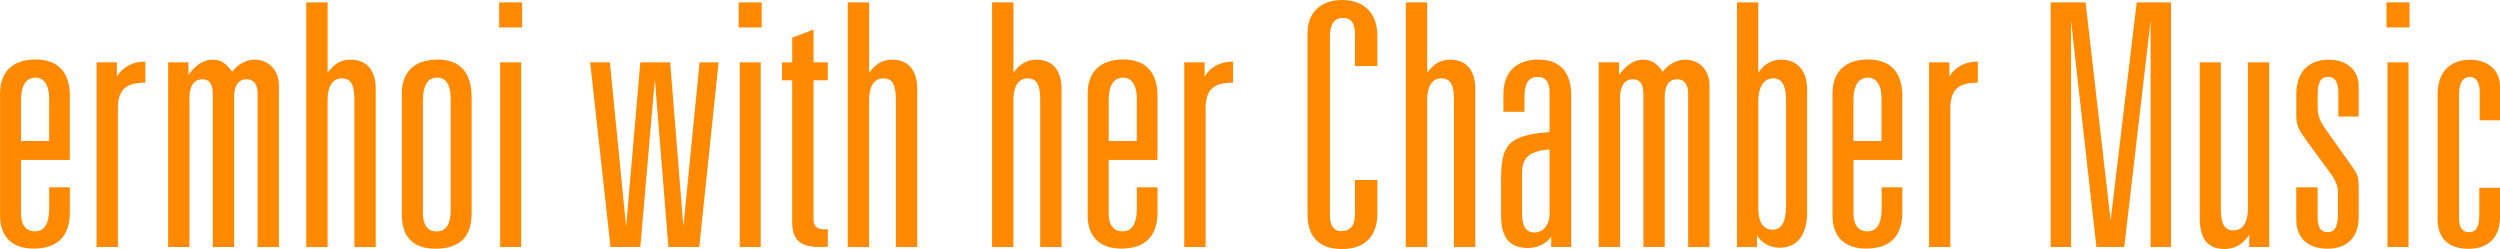 <?xml version="1.0" encoding="UTF-8"?>
<svg id="_レイヤー_2" data-name="レイヤー 2" xmlns="http://www.w3.org/2000/svg" width="427.92" height="42.63" viewBox="0 0 427.92 42.63">
  <g id="LIVE">
    <g id="live_title_pc">
      <g>
        <path d="M11.95,16.47v10.9H3.6v9.16c0,1.8.7,3.07,2.38,3.07s2.44-1.39,2.44-3.94v-3.6h3.54v4.23c0,3.83-1.8,6.26-6.21,6.26-3.94,0-5.74-2.32-5.74-5.63v-20.94c0-3.65,2.15-5.8,6.09-5.8s5.86,2.32,5.86,6.26ZM3.6,24.13h4.81v-7.42c0-1.91-.75-3.42-2.32-3.42-1.68,0-2.49,1.39-2.49,3.89v6.96Z" style="fill: #ff8900; stroke-width: 0px;"/>
        <path d="M24.88,14.15c-3.13,0-4.7.99-4.7,4.41v23.72h-3.65V10.67h3.48v2.44c.93-1.62,2.73-2.55,4.64-2.55h.23v3.6Z" style="fill: #ff8900; stroke-width: 0px;"/>
        <path d="M39.73,12.3c.93-1.28,2.44-2.09,3.83-2.09,2.49,0,4.18,1.86,4.18,4.41v27.67h-3.65V15.95c0-1.39-.58-2.38-1.86-2.38-1.51,0-2.15,1.16-2.15,3.02v25.69h-3.65v-26.1c0-1.8-.58-2.61-1.8-2.61-1.51,0-2.2,1.28-2.2,3.19v25.52h-3.65V10.67h3.48v2.15c1.22-1.74,2.67-2.61,4.12-2.61,1.57,0,2.49.81,3.36,2.09Z" style="fill: #ff8900; stroke-width: 0px;"/>
        <path d="M56.08.41v12.06c1.04-1.51,2.32-2.26,3.94-2.26,3.13,0,4.29,2.32,4.29,4.99v27.09h-3.65v-25.17c0-2.26-.41-3.71-2.15-3.71-1.62,0-2.44,1.45-2.44,3.71v25.17h-3.65V.41h3.65Z" style="fill: #ff8900; stroke-width: 0px;"/>
        <path d="M80.73,16.7v19.78c0,3.83-1.8,6.09-6.21,6.09-3.94,0-5.74-2.15-5.74-5.86v-20.71c0-3.65,2.15-5.8,6.09-5.8s5.86,2.26,5.86,6.5ZM72.38,36.42c0,2.03.75,3.19,2.38,3.19s2.38-1.33,2.38-3.54v-19.31c0-2.09-.75-3.48-2.26-3.48s-2.49.99-2.49,4v19.14Z" style="fill: #ff8900; stroke-width: 0px;"/>
        <path d="M89.38.41v4.29h-3.94V.41h3.94ZM85.61,10.67h3.6v31.61h-3.6V10.67Z" style="fill: #ff8900; stroke-width: 0px;"/>
        <path d="M101.03,10.67h3.36l2.78,28.13,2.44-28.13h5.1l2.26,28.13,2.78-28.13h3.25l-3.31,31.61h-5.28l-2.32-28.71-2.49,28.71h-5.1l-3.48-31.61Z" style="fill: #ff8900; stroke-width: 0px;"/>
        <path d="M130.38.41v4.29h-3.94V.41h3.94ZM126.61,10.67h3.6v31.61h-3.6V10.67Z" style="fill: #ff8900; stroke-width: 0px;"/>
        <path d="M139.25,10.67h2.44v3.07h-2.44v23.72c0,.64.06,1.8,1.8,1.8.12,0,.35,0,.64-.06v3.02c-.58.06-.75.06-1.22.06-2.78,0-4.87-.64-4.87-4.18V13.75h-1.74v-3.07h1.74v-4.23l3.65-1.39v5.63Z" style="fill: #ff8900; stroke-width: 0px;"/>
        <path d="M148.77.41v12.06c1.04-1.51,2.32-2.26,3.94-2.26,3.13,0,4.29,2.32,4.29,4.99v27.09h-3.65v-25.17c0-2.26-.41-3.71-2.15-3.71-1.62,0-2.44,1.45-2.44,3.71v25.17h-3.65V.41h3.65Z" style="fill: #ff8900; stroke-width: 0px;"/>
        <path d="M173.47.41v12.06c1.04-1.51,2.32-2.26,3.94-2.26,3.13,0,4.29,2.32,4.29,4.99v27.09h-3.65v-25.17c0-2.26-.41-3.71-2.15-3.71-1.62,0-2.44,1.45-2.44,3.71v25.17h-3.65V.41h3.65Z" style="fill: #ff8900; stroke-width: 0px;"/>
        <path d="M198.12,16.47v10.9h-8.35v9.16c0,1.8.7,3.07,2.38,3.07s2.44-1.39,2.44-3.94v-3.6h3.54v4.23c0,3.83-1.8,6.26-6.21,6.26-3.94,0-5.74-2.32-5.74-5.63v-20.94c0-3.65,2.15-5.8,6.09-5.8s5.86,2.32,5.86,6.26ZM189.77,24.13h4.81v-7.42c0-1.91-.75-3.42-2.32-3.42-1.68,0-2.49,1.39-2.49,3.89v6.96Z" style="fill: #ff8900; stroke-width: 0px;"/>
        <path d="M211.06,14.15c-3.13,0-4.7.99-4.7,4.41v23.72h-3.65V10.67h3.48v2.44c.93-1.62,2.73-2.55,4.64-2.55h.23v3.6Z" style="fill: #ff8900; stroke-width: 0px;"/>
        <path d="M235.76,11.31h-3.83v-5.39c0-1.91-.58-2.84-2.03-2.84-1.57,0-2.26,1.1-2.26,3.19v30.62c0,1.45.46,2.67,1.97,2.67,1.62,0,2.32-1.1,2.32-2.84v-5.92h3.83v5.74c0,3.77-2.03,6.09-6.03,6.09s-5.92-2.15-5.92-5.92V5.57c0-3.07,1.97-5.57,5.86-5.57s6.09,2.32,6.09,6.15v5.16Z" style="fill: #ff8900; stroke-width: 0px;"/>
        <path d="M244.29.41v12.06c1.04-1.51,2.32-2.26,3.94-2.26,3.13,0,4.29,2.32,4.29,4.99v27.09h-3.65v-25.17c0-2.26-.41-3.71-2.15-3.71-1.62,0-2.44,1.45-2.44,3.71v25.17h-3.65V.41h3.65Z" style="fill: #ff8900; stroke-width: 0px;"/>
        <path d="M268.94,16.3v25.98h-3.42v-1.8c-.64,1.1-2.32,1.97-3.94,1.97-3.07,0-4.64-1.62-4.64-5.57v-5.97c0-5.97.99-7.77,8.29-8.29v-6.9c0-1.68-.64-2.55-2.03-2.55-1.57,0-2.26,1.1-2.26,3.36v2.61h-3.6v-3.02c0-3.89,2.32-5.92,6.03-5.92s5.57,2.26,5.57,6.09ZM265.23,25.58c-3.48.29-4.7,1.39-4.7,4v6.79c0,1.51.17,3.42,2.09,3.42,1.62,0,2.61-1.39,2.61-3.07v-11.14Z" style="fill: #ff8900; stroke-width: 0px;"/>
        <path d="M284.6,12.3c.93-1.28,2.44-2.09,3.83-2.09,2.49,0,4.18,1.86,4.18,4.41v27.67h-3.65V15.95c0-1.39-.58-2.38-1.86-2.38-1.51,0-2.15,1.16-2.15,3.02v25.69h-3.65v-26.1c0-1.8-.58-2.61-1.8-2.61-1.51,0-2.2,1.28-2.2,3.19v25.52h-3.65V10.67h3.48v2.15c1.22-1.74,2.67-2.61,4.12-2.61,1.57,0,2.49.81,3.36,2.09Z" style="fill: #ff8900; stroke-width: 0px;"/>
        <path d="M300.96.41v12.06c.93-1.45,2.32-2.26,3.89-2.26,2.96,0,4.47,2.03,4.47,5.22v20.94c0,3.77-1.68,6.03-4.64,6.03-1.74,0-3.31-.87-3.94-2.2v2.09h-3.42V.41h3.65ZM300.96,35.61c0,2.15.7,3.71,2.44,3.71,1.45,0,2.32-1.16,2.32-4.12v-17.86c0-2.03-.35-3.94-2.2-3.94s-2.55,1.91-2.55,3.83v18.39Z" style="fill: #ff8900; stroke-width: 0px;"/>
        <path d="M325.61,16.47v10.9h-8.35v9.16c0,1.8.7,3.07,2.38,3.07s2.44-1.39,2.44-3.94v-3.6h3.54v4.23c0,3.83-1.8,6.26-6.21,6.26-3.94,0-5.74-2.32-5.74-5.63v-20.94c0-3.65,2.15-5.8,6.09-5.8s5.86,2.32,5.86,6.26ZM317.25,24.13h4.81v-7.42c0-1.91-.75-3.42-2.32-3.42-1.68,0-2.49,1.39-2.49,3.89v6.96Z" style="fill: #ff8900; stroke-width: 0px;"/>
        <path d="M338.54,14.15c-3.13,0-4.7.99-4.7,4.41v23.72h-3.65V10.67h3.48v2.44c.93-1.62,2.73-2.55,4.64-2.55h.23v3.6Z" style="fill: #ff8900; stroke-width: 0px;"/>
        <path d="M356.98.41l4.29,37.35L365.74.41h5.86v41.88h-3.48V3.48l-4.52,38.8h-4.76l-4.35-38.8v38.8h-3.48V.41h5.97Z" style="fill: #ff8900; stroke-width: 0px;"/>
        <path d="M376.53,10.67h3.6v25.06c0,2.49.58,3.71,2.15,3.71,1.68,0,2.49-1.45,2.49-3.71V10.67h3.65v31.61h-3.42v-2.15c-.93,1.62-2.49,2.49-4.18,2.49-2.84,0-4.29-1.57-4.29-5.34V10.67Z" style="fill: #ff8900; stroke-width: 0px;"/>
        <path d="M403.73,19.95h-3.48v-4.12c0-1.8-.58-2.67-1.74-2.67-1.33,0-1.8.99-1.8,3.02v2.09c0,1.74.41,2.55,1.8,4.47l4,5.63c.93,1.33,1.22,1.74,1.22,3.71v5.1c0,3.31-1.86,5.39-5.34,5.39-3.25,0-5.34-1.74-5.34-5.05v-5.45h3.65v4.93c0,1.45.23,2.73,1.74,2.73,1.22,0,1.74-.93,1.74-3.13v-3.71c0-1.51-.87-2.67-1.51-3.54l-3.94-5.39c-1.39-1.91-1.68-2.61-1.68-4.41v-3.36c0-3.71,1.91-5.97,5.63-5.97,3.07,0,5.05,1.86,5.05,4.52v5.22Z" style="fill: #ff8900; stroke-width: 0px;"/>
        <path d="M412.43.41v4.29h-3.94V.41h3.94ZM408.66,10.67h3.6v31.61h-3.6V10.67Z" style="fill: #ff8900; stroke-width: 0px;"/>
        <path d="M427.92,14.73v5.86h-3.48v-4.81c0-1.62-.52-2.61-1.68-2.61-1.28,0-1.86,1.16-1.86,3.02v20.71c0,1.22.06,2.84,1.74,2.84,1.28,0,1.74-1.04,1.74-3.07v-4.52h3.54v5.05c0,3.25-1.86,5.39-5.34,5.39s-5.34-1.8-5.34-5.1v-21.29c0-3.65,1.91-5.97,5.57-5.97,3.13,0,5.1,1.86,5.1,4.52Z" style="fill: #ff8900; stroke-width: 0px;"/>
      </g>
    </g>
  </g>
</svg>